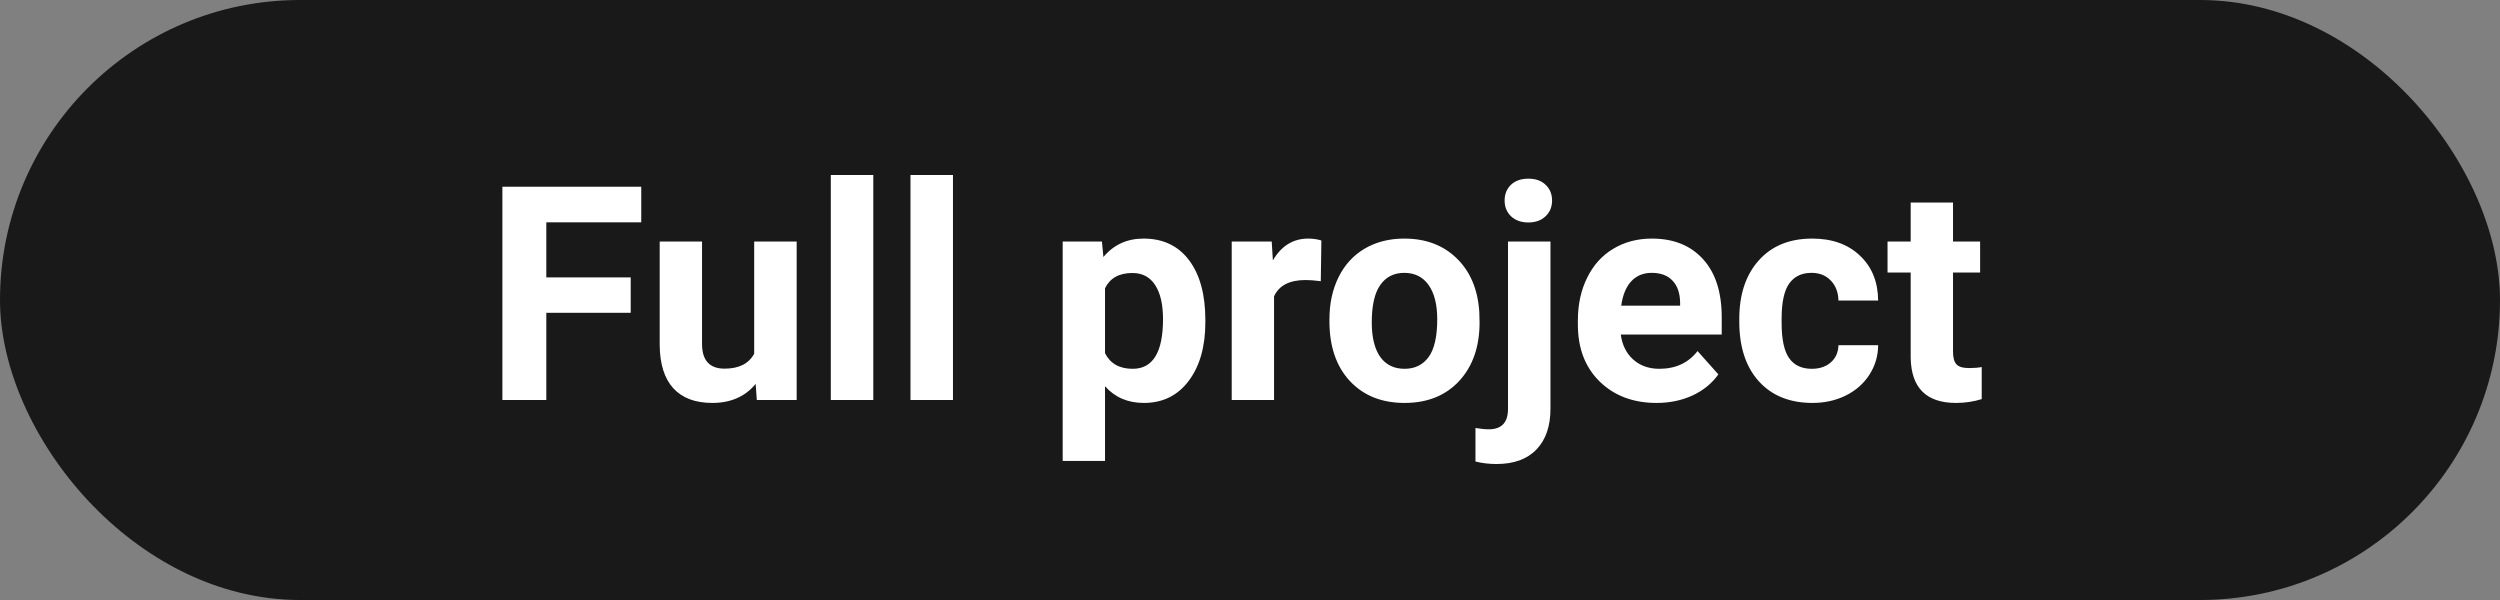 <?xml version="1.0" encoding="UTF-8"?> <svg xmlns="http://www.w3.org/2000/svg" width="150" height="36" viewBox="0 0 150 36" fill="none"><rect x="0" y="0" width="150" height="36" fill="#808080" stroke="none"/> <rect width="150" height="36" rx="18" fill="#191919"></rect> <path d="M37.842 18.77H32.779V24H30.143V11.203H38.475V13.339H32.779V16.644H37.842V18.77ZM45.339 23.033C44.712 23.795 43.845 24.176 42.737 24.176C41.718 24.176 40.938 23.883 40.399 23.297C39.866 22.711 39.594 21.852 39.582 20.722V14.49H42.122V20.634C42.122 21.624 42.573 22.119 43.476 22.119C44.337 22.119 44.929 21.82 45.251 21.223V14.49H47.8V24H45.409L45.339 23.033ZM52.397 24H49.848V10.5H52.397V24ZM57.178 24H54.629V10.5H57.178V24ZM72.321 19.333C72.321 20.798 71.987 21.973 71.319 22.857C70.657 23.736 69.761 24.176 68.63 24.176C67.669 24.176 66.893 23.842 66.301 23.174V27.656H63.761V14.49H66.116L66.204 15.422C66.819 14.684 67.622 14.315 68.612 14.315C69.784 14.315 70.695 14.748 71.346 15.615C71.996 16.482 72.321 17.678 72.321 19.201V19.333ZM69.781 19.148C69.781 18.264 69.623 17.581 69.307 17.101C68.996 16.62 68.542 16.38 67.944 16.38C67.147 16.38 66.6 16.685 66.301 17.294V21.188C66.611 21.814 67.165 22.128 67.962 22.128C69.175 22.128 69.781 21.135 69.781 19.148ZM79.247 16.872C78.901 16.825 78.597 16.802 78.333 16.802C77.372 16.802 76.742 17.127 76.443 17.777V24H73.903V14.49H76.303L76.373 15.624C76.883 14.751 77.589 14.315 78.491 14.315C78.772 14.315 79.036 14.352 79.282 14.429L79.247 16.872ZM79.766 19.157C79.766 18.214 79.947 17.373 80.311 16.635C80.674 15.896 81.195 15.325 81.875 14.921C82.561 14.517 83.355 14.315 84.257 14.315C85.54 14.315 86.586 14.707 87.394 15.492C88.209 16.277 88.663 17.344 88.757 18.691L88.774 19.342C88.774 20.801 88.367 21.973 87.553 22.857C86.738 23.736 85.645 24.176 84.274 24.176C82.903 24.176 81.808 23.736 80.987 22.857C80.173 21.979 79.766 20.783 79.766 19.271V19.157ZM82.306 19.342C82.306 20.244 82.476 20.936 82.815 21.416C83.155 21.891 83.642 22.128 84.274 22.128C84.89 22.128 85.37 21.894 85.716 21.425C86.061 20.95 86.234 20.194 86.234 19.157C86.234 18.273 86.061 17.587 85.716 17.101C85.37 16.614 84.884 16.371 84.257 16.371C83.636 16.371 83.155 16.614 82.815 17.101C82.476 17.581 82.306 18.328 82.306 19.342ZM93.028 14.49V24.519C93.028 25.567 92.75 26.382 92.193 26.962C91.637 27.548 90.834 27.841 89.785 27.841C89.346 27.841 88.927 27.791 88.528 27.691V25.679C88.833 25.731 89.1 25.758 89.328 25.758C90.096 25.758 90.48 25.351 90.48 24.536V14.49H93.028ZM90.277 12.029C90.277 11.648 90.403 11.335 90.655 11.089C90.913 10.843 91.262 10.72 91.701 10.72C92.141 10.72 92.486 10.843 92.738 11.089C92.996 11.335 93.125 11.648 93.125 12.029C93.125 12.416 92.993 12.732 92.73 12.979C92.472 13.225 92.129 13.348 91.701 13.348C91.273 13.348 90.928 13.225 90.664 12.979C90.406 12.732 90.277 12.416 90.277 12.029ZM99.392 24.176C97.997 24.176 96.86 23.748 95.981 22.893C95.108 22.037 94.672 20.898 94.672 19.474V19.227C94.672 18.273 94.856 17.42 95.226 16.67C95.595 15.914 96.116 15.334 96.79 14.93C97.47 14.52 98.243 14.315 99.11 14.315C100.411 14.315 101.434 14.725 102.178 15.545C102.928 16.365 103.303 17.528 103.303 19.034V20.071H97.247C97.329 20.692 97.575 21.19 97.985 21.565C98.401 21.94 98.926 22.128 99.559 22.128C100.537 22.128 101.302 21.773 101.853 21.064L103.101 22.462C102.72 23.001 102.204 23.423 101.554 23.727C100.903 24.026 100.183 24.176 99.392 24.176ZM99.102 16.371C98.598 16.371 98.188 16.541 97.871 16.881C97.561 17.221 97.361 17.707 97.273 18.34H100.807V18.138C100.795 17.575 100.643 17.142 100.35 16.837C100.057 16.526 99.641 16.371 99.102 16.371ZM108.708 22.128C109.177 22.128 109.558 21.999 109.851 21.741C110.144 21.483 110.296 21.141 110.308 20.713H112.689C112.684 21.357 112.508 21.949 112.162 22.488C111.816 23.021 111.342 23.438 110.738 23.736C110.141 24.029 109.479 24.176 108.752 24.176C107.393 24.176 106.32 23.745 105.535 22.884C104.75 22.017 104.357 20.821 104.357 19.298V19.131C104.357 17.666 104.747 16.497 105.526 15.624C106.306 14.751 107.375 14.315 108.734 14.315C109.924 14.315 110.876 14.654 111.591 15.334C112.312 16.008 112.678 16.907 112.689 18.032H110.308C110.296 17.54 110.144 17.142 109.851 16.837C109.558 16.526 109.171 16.371 108.69 16.371C108.099 16.371 107.65 16.588 107.346 17.021C107.047 17.449 106.897 18.146 106.897 19.113V19.377C106.897 20.355 107.047 21.059 107.346 21.486C107.645 21.914 108.099 22.128 108.708 22.128ZM117.181 12.152V14.49H118.807V16.354H117.181V21.1C117.181 21.451 117.248 21.703 117.383 21.855C117.518 22.008 117.775 22.084 118.156 22.084C118.438 22.084 118.687 22.064 118.903 22.023V23.947C118.405 24.1 117.893 24.176 117.365 24.176C115.584 24.176 114.676 23.276 114.641 21.477V16.354H113.252V14.49H114.641V12.152H117.181Z" fill="white"></path> </svg> 